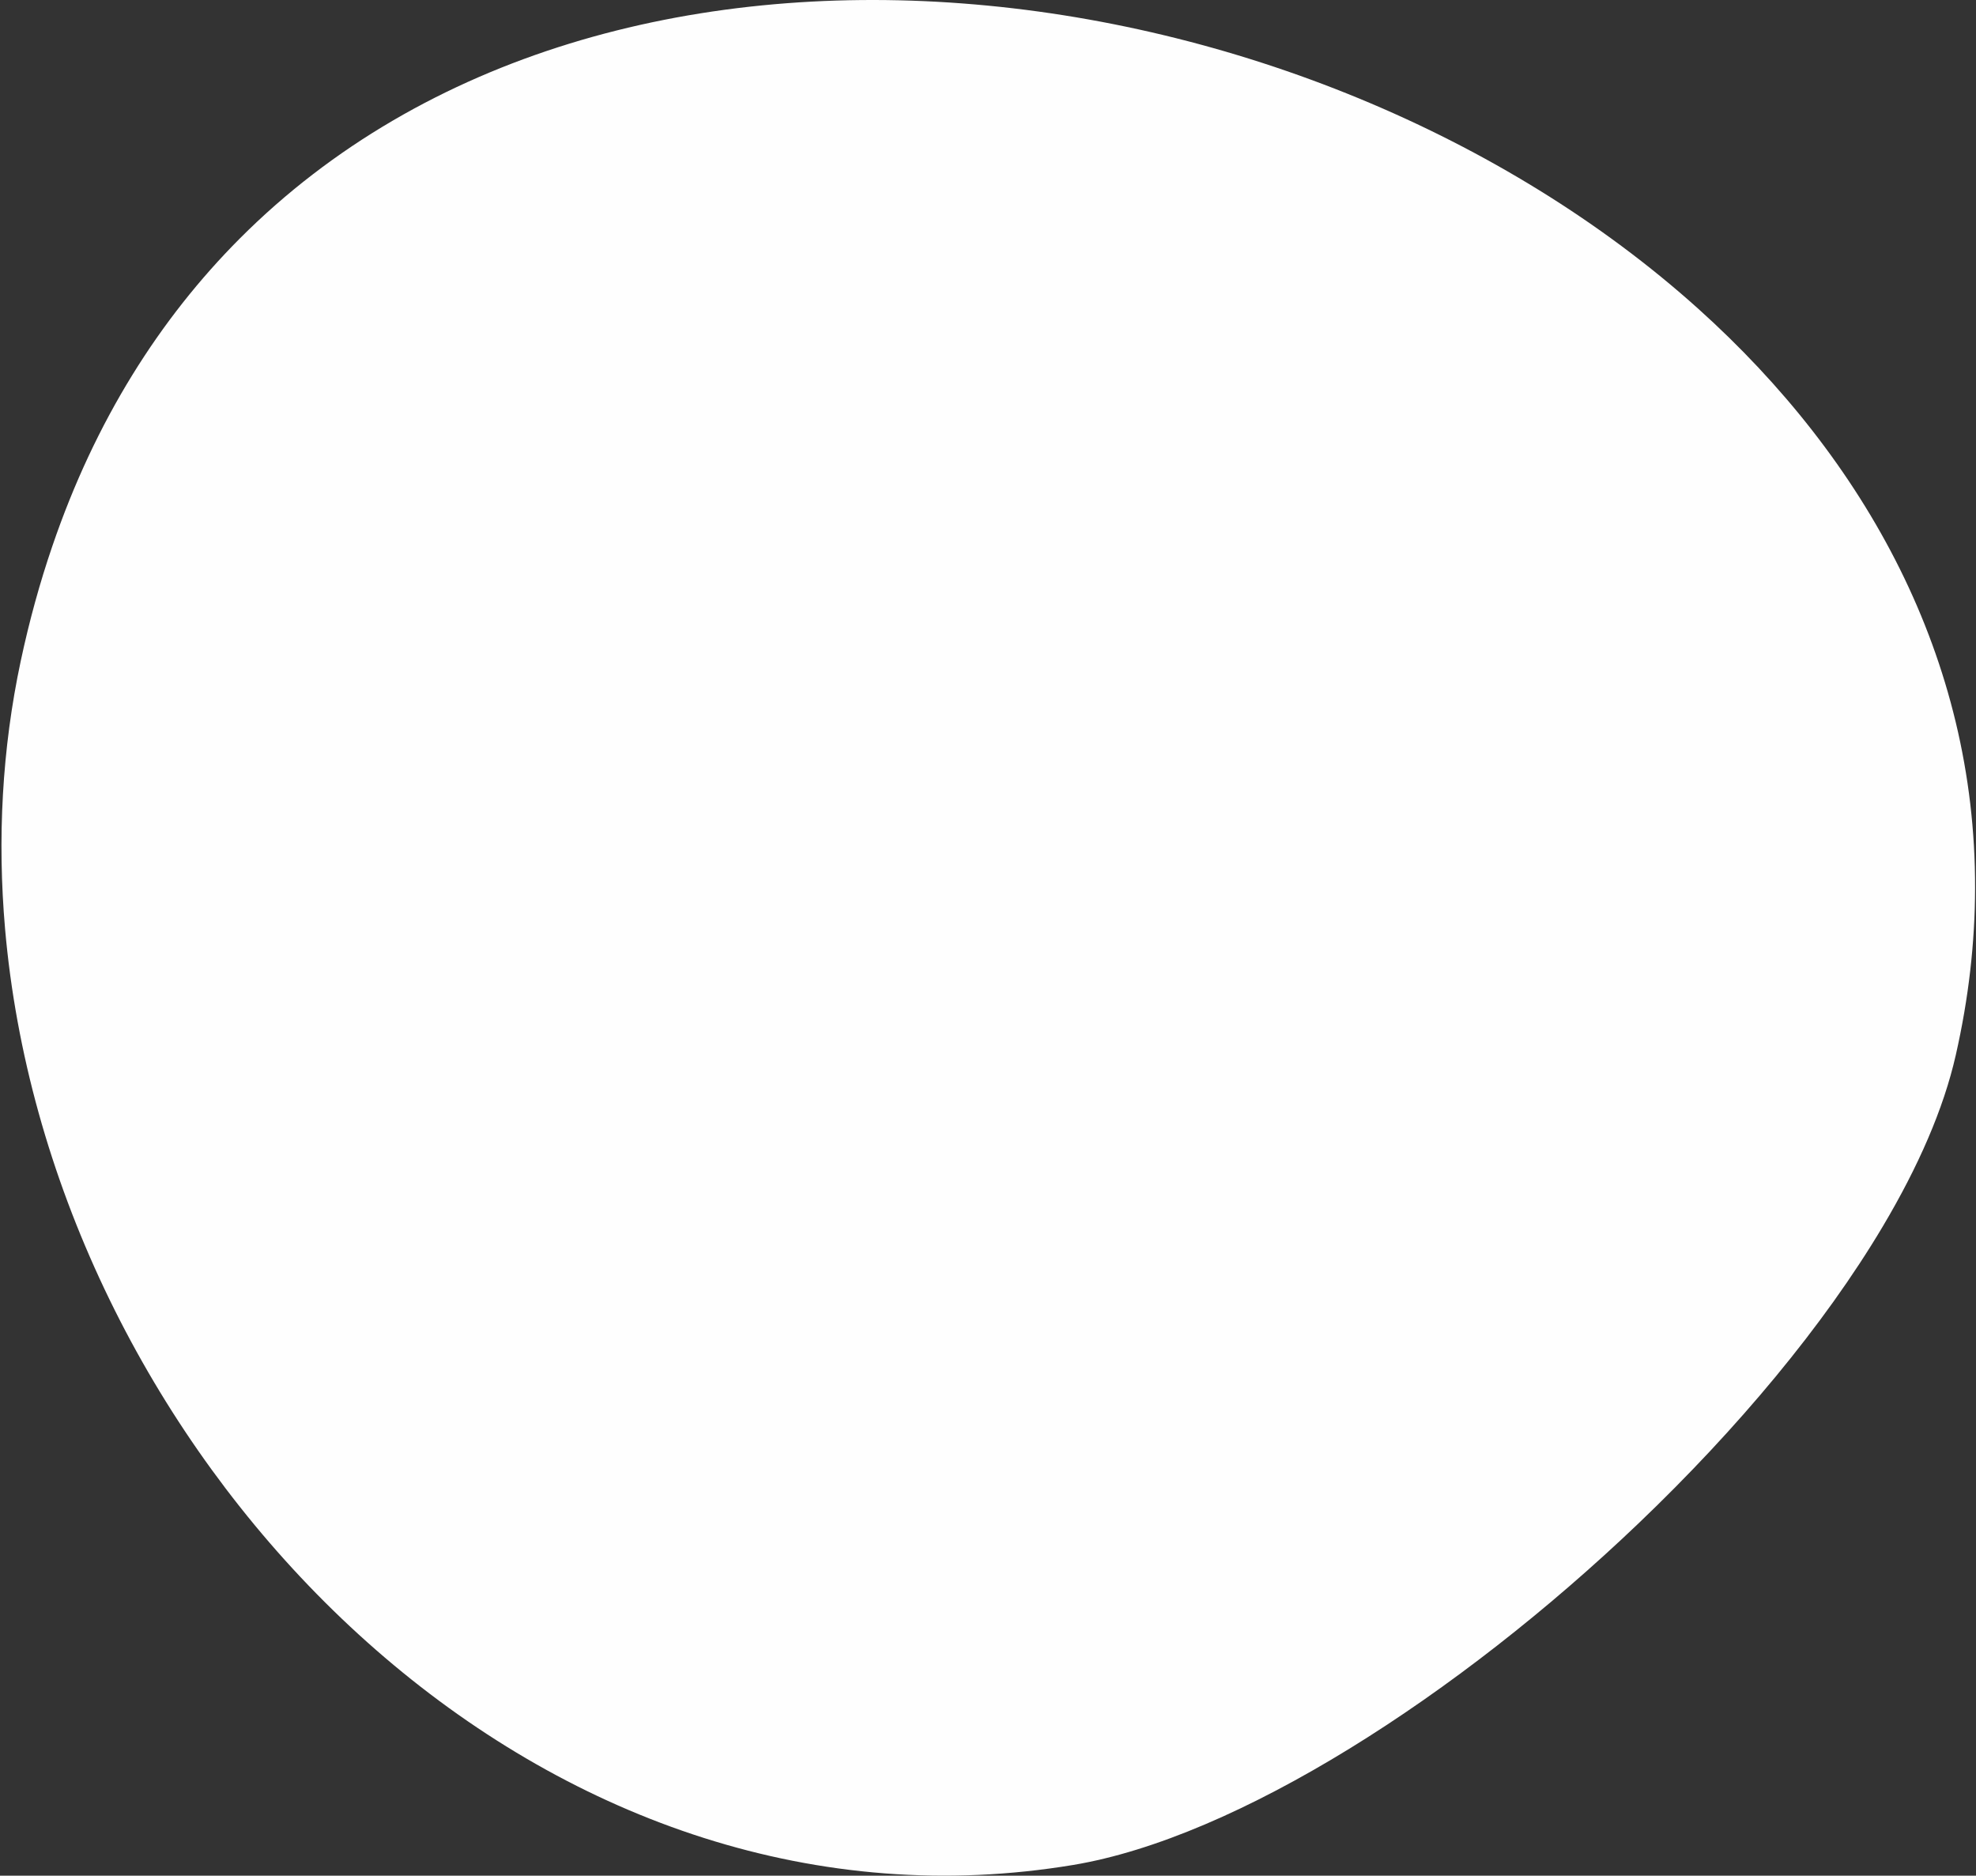 <?xml version="1.0" encoding="UTF-8"?>
<svg width="824px" height="782px" viewBox="0 0 824 782" version="1.1" xmlns="http://www.w3.org/2000/svg" xmlns:xlink="http://www.w3.org/1999/xlink">
    <rect x="0" y="0" width="824" height="782" fill="#333333" stroke="none"/>
    <!-- Generator: Sketch 53 (72520) - https://sketchapp.com -->
    <title>Fill 9</title>
    <desc>Created with Sketch.</desc>
    <g id="Page-1" stroke="none" stroke-width="1" fill="none" fill-rule="evenodd">
        <g id="Fill-9-+-Fill-6-Mask-Copy" transform="translate(-623, -134)" fill="#FEFEFE">
            <path d="M763.898,769.063 C839.368,841.16 931.54,900.179 999.755,911.544 C1012.999,913.738 1026.154,915.112 1039.183,915.683 C1144.724,920.357 1242.136,873.006 1315.235,798.483 C1351.241,761.766 1381.365,718.447 1403.628,671.507 C1426.123,624.085 1440.614,572.952 1445.124,521.176 C1448.35,483.942 1446.425,446.35 1438.582,409.579 C1434.999,392.791 1430.597,376.858 1425.427,361.747 C1407.567,309.383 1380.616,266.92 1347.266,233.468 C1269.996,155.983 1158.413,126.92 1045.921,135.43 C933.412,143.923 819.993,189.989 739.051,262.728 C704.043,294.2 675.113,330.667 654.971,371.238 C634.83,411.827 623.475,456.502 623.618,504.424 C623.671,526.921 626.256,550.115 631.675,573.933 C636.737,596.306 647.342,620.481 662.066,645.263 C686.682,686.69 722.812,729.812 763.898,769.063" id="Fill-9" transform="translate(1035.116, 525) scale(-1, 1) translate(-1035.116, -525) "></path>
        </g>
    </g>
</svg>